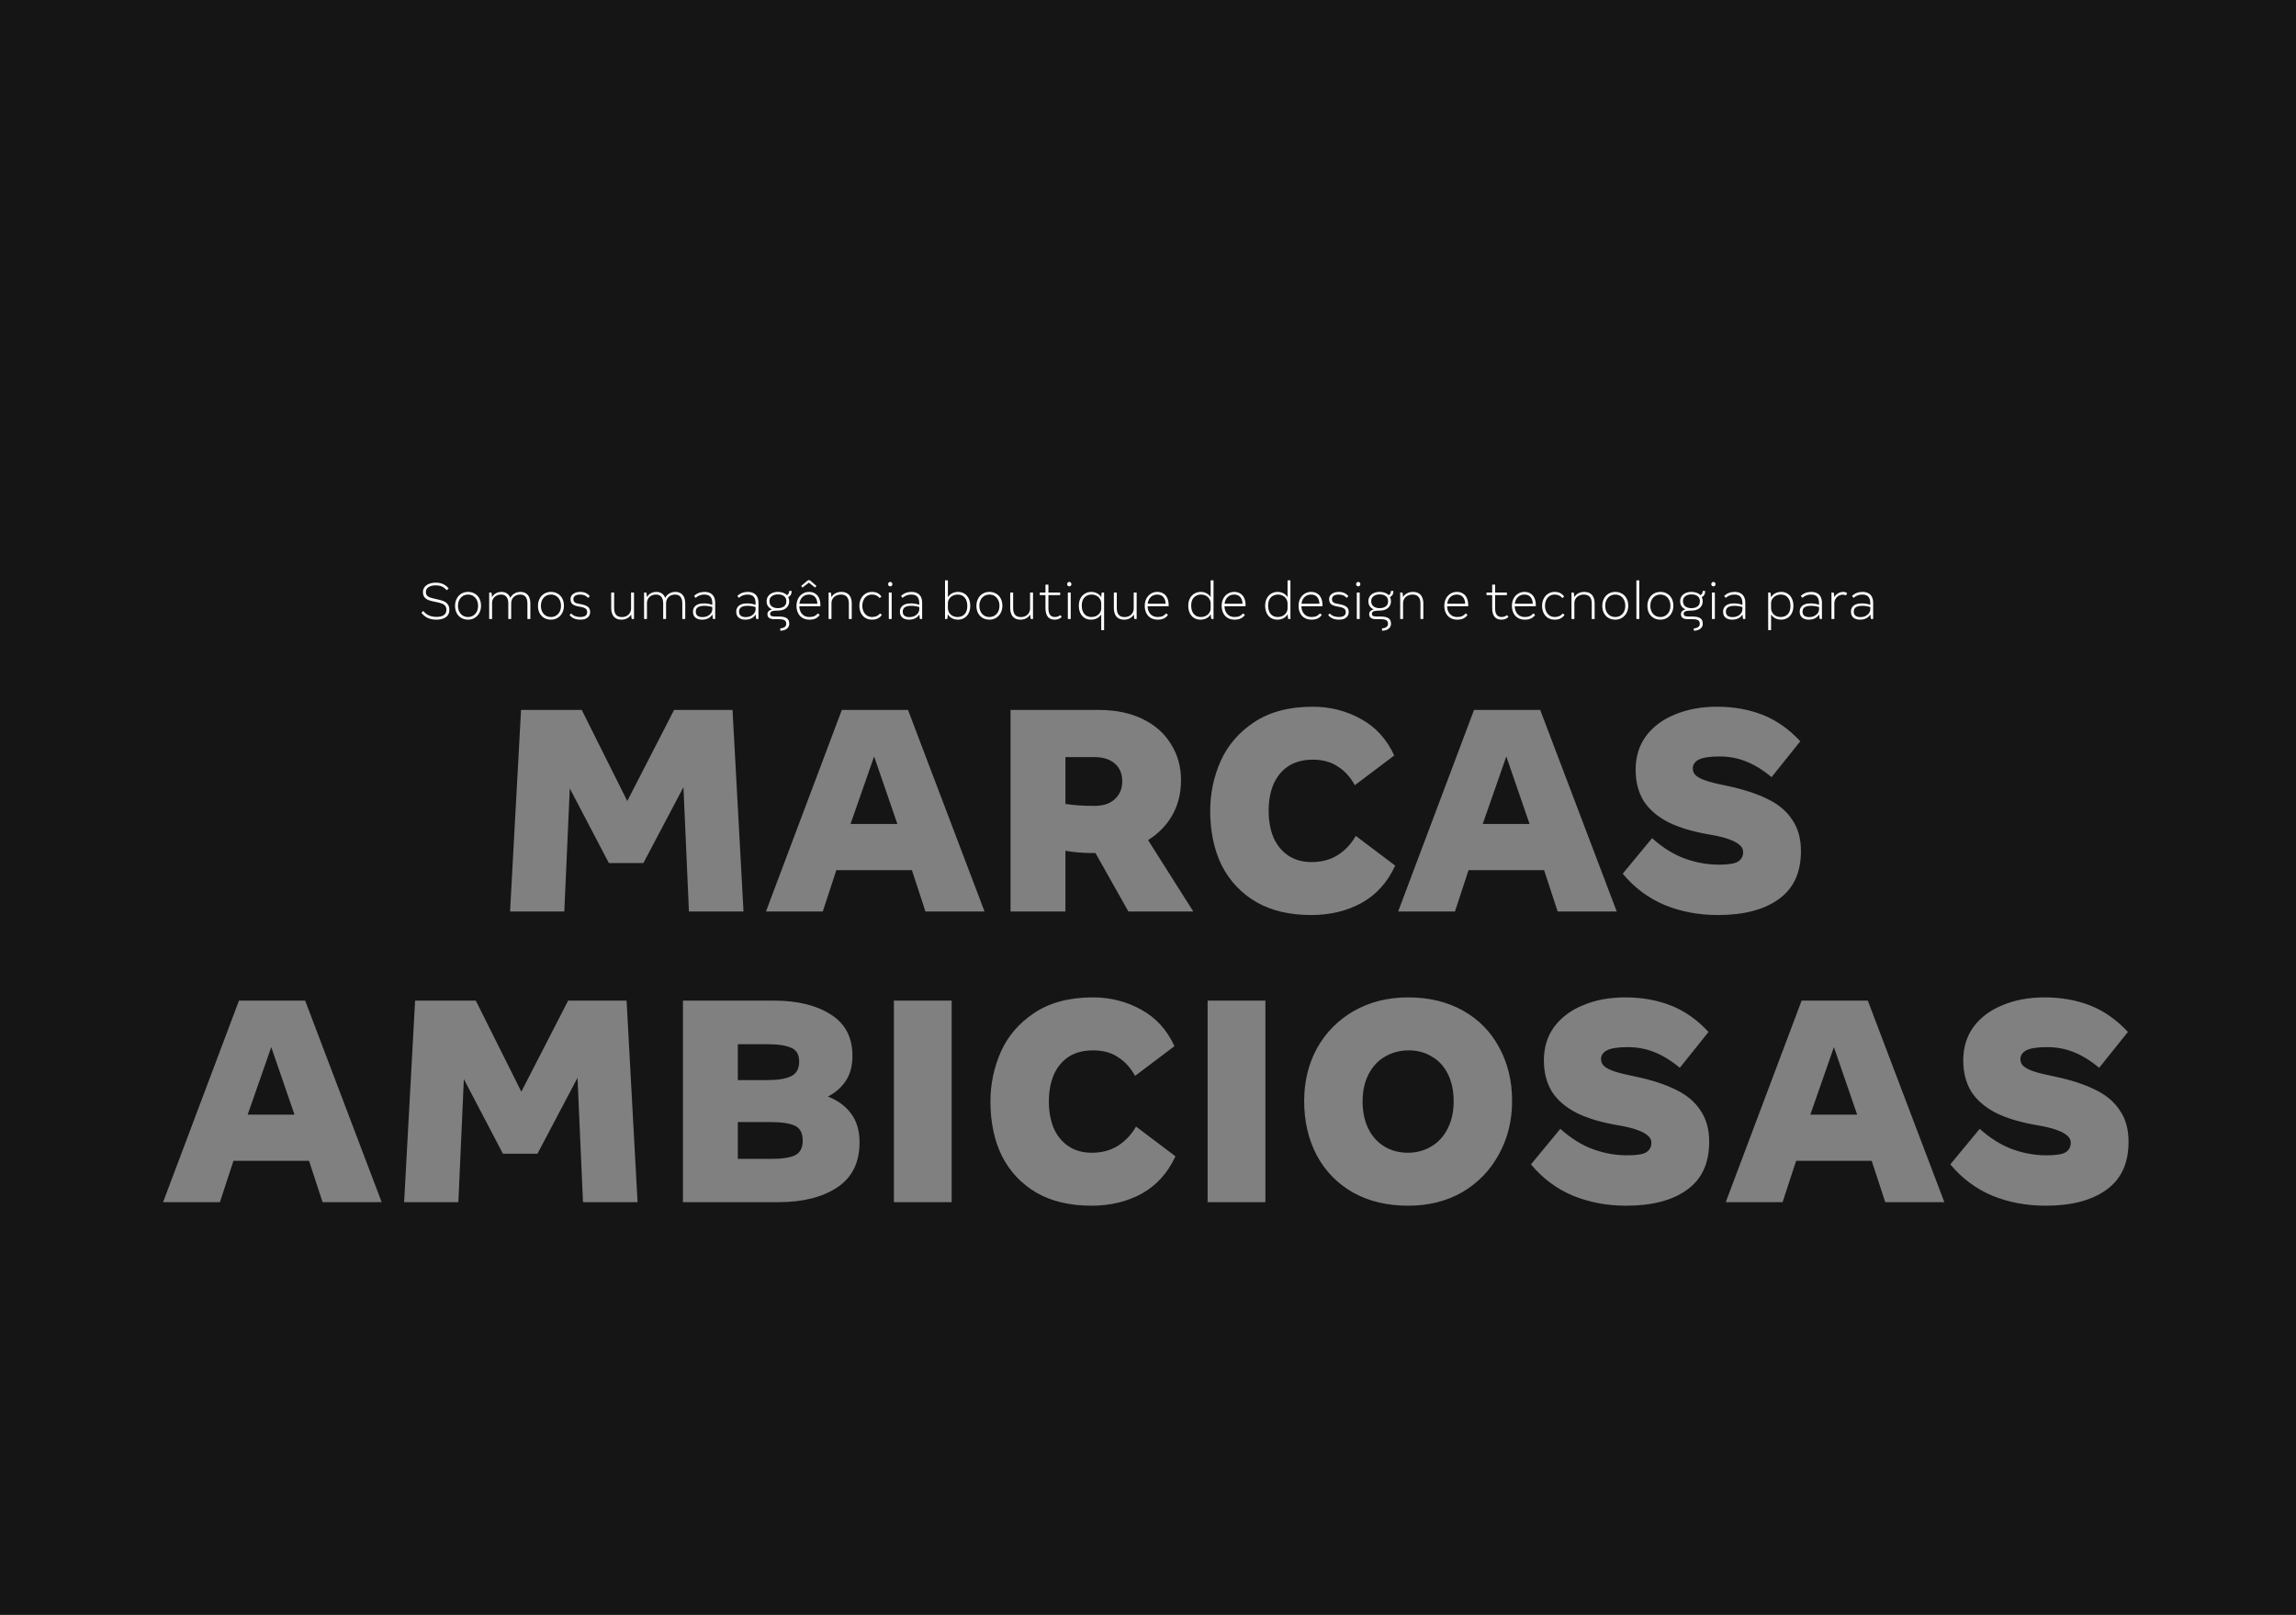<svg xmlns="http://www.w3.org/2000/svg" width="1280" height="900" viewBox="0 0 1280 900" fill="none"><rect x="0" y="0" width="1280" height="900" fill="#808080" stroke="none"/><g clip-path="url(#clip0_537_260)"><path fill-rule="evenodd" clip-rule="evenodd" d="M0 0H1280V900H0V0ZM1140.39 671.98C1129.71 671.98 1119.81 670.12 1110.69 666.4C1101.57 662.56 1093.77 656.74 1087.29 648.94L1103.67 629.14C1109.55 634.42 1115.61 638.2 1121.85 640.48C1128.09 642.76 1134.45 643.9 1140.93 643.9C1146.33 643.9 1149.93 643.3 1151.73 642.1C1153.53 640.9 1154.43 639.16 1154.43 636.88C1154.43 635.32 1153.77 634 1152.45 632.92C1151.13 631.72 1149.09 630.64 1146.33 629.68C1143.69 628.72 1140.21 627.88 1135.89 627.16C1126.65 625.6 1118.97 623.32 1112.85 620.32C1106.73 617.2 1102.11 613.24 1098.99 608.44C1095.99 603.52 1094.49 597.7 1094.49 590.98C1094.49 583.78 1096.41 577.54 1100.25 572.26C1104.21 566.98 1109.61 562.96 1116.45 560.2C1123.29 557.32 1131.09 555.88 1139.85 555.88C1149.09 555.88 1157.55 557.38 1165.23 560.38C1172.91 563.38 1179.93 568.3 1186.29 575.14L1170.27 595.12C1165.35 591.04 1160.55 588.1 1155.87 586.3C1151.31 584.5 1146.45 583.6 1141.29 583.6C1135.77 583.6 1131.87 584.2 1129.59 585.4C1127.43 586.6 1126.35 588.22 1126.35 590.26C1126.35 591.94 1127.01 593.32 1128.33 594.4C1129.65 595.48 1131.63 596.44 1134.27 597.28C1136.91 598.12 1140.63 599.02 1145.43 599.98C1154.55 601.9 1162.11 604.36 1168.11 607.36C1174.11 610.24 1178.67 614.08 1181.79 618.88C1185.03 623.56 1186.65 629.38 1186.65 636.34C1186.65 648.34 1182.51 657.28 1174.23 663.16C1166.07 669.04 1154.79 671.98 1140.39 671.98ZM1041.29 557.68H1004.39L962.091 670H993.771L1001.33 646.96H1043.45L1051.01 670H1083.95L1041.29 557.68ZM1035.35 621.22H1009.25L1022.39 583.6L1035.35 621.22ZM906.597 671.98C895.917 671.98 886.017 670.12 876.897 666.4C867.777 662.56 859.977 656.74 853.497 648.94L869.877 629.14C875.757 634.42 881.817 638.2 888.057 640.48C894.297 642.76 900.657 643.9 907.137 643.9C912.537 643.9 916.137 643.3 917.937 642.1C919.737 640.9 920.637 639.16 920.637 636.88C920.637 635.32 919.977 634 918.657 632.92C917.337 631.72 915.297 630.64 912.537 629.68C909.897 628.72 906.417 627.88 902.097 627.16C892.857 625.6 885.177 623.32 879.057 620.32C872.937 617.2 868.317 613.24 865.197 608.44C862.197 603.52 860.697 597.7 860.697 590.98C860.697 583.78 862.617 577.54 866.457 572.26C870.417 566.98 875.817 562.96 882.657 560.2C889.497 557.32 897.297 555.88 906.057 555.88C915.297 555.88 923.757 557.38 931.437 560.38C939.117 563.38 946.137 568.3 952.497 575.14L936.477 595.12C931.557 591.04 926.757 588.1 922.077 586.3C917.517 584.5 912.657 583.6 907.497 583.6C901.977 583.6 898.077 584.2 895.797 585.4C893.637 586.6 892.557 588.22 892.557 590.26C892.557 591.94 893.217 593.32 894.537 594.4C895.857 595.48 897.837 596.44 900.477 597.28C903.117 598.12 906.837 599.02 911.637 599.98C920.757 601.9 928.317 604.36 934.317 607.36C940.317 610.24 944.877 614.08 947.997 618.88C951.237 623.56 952.857 629.38 952.857 636.34C952.857 648.34 948.717 657.28 940.437 663.16C932.277 669.04 920.997 671.98 906.597 671.98ZM754.241 664.6C763.001 669.52 773.261 671.98 785.021 671.98C796.421 671.98 806.501 669.46 815.261 664.42C824.021 659.26 830.801 652.24 835.601 643.36C840.521 634.48 842.981 624.58 842.981 613.66C842.981 602.5 840.581 592.54 835.781 583.78C831.101 575.02 824.381 568.18 815.621 563.26C806.861 558.34 796.661 555.88 785.021 555.88C773.741 555.88 763.661 558.4 754.781 563.44C746.021 568.48 739.181 575.38 734.261 584.14C729.461 592.9 727.061 602.74 727.061 613.66C727.061 624.94 729.401 635.02 734.081 643.9C738.761 652.66 745.481 659.56 754.241 664.6ZM797.801 639.04C793.961 641.32 789.641 642.46 784.841 642.46C780.041 642.46 775.721 641.32 771.881 639.04C768.041 636.76 765.041 633.46 762.881 629.14C760.721 624.82 759.641 619.72 759.641 613.84C759.641 607.96 760.781 602.86 763.061 598.54C765.341 594.22 768.401 590.98 772.241 588.82C776.201 586.54 780.581 585.4 785.381 585.4C790.181 585.4 794.441 586.54 798.161 588.82C802.001 590.98 805.001 594.22 807.161 598.54C809.321 602.86 810.401 607.96 810.401 613.84C810.401 619.72 809.261 624.82 806.981 629.14C804.821 633.46 801.761 636.76 797.801 639.04ZM705.451 670H673.231V557.68H705.451V670ZM577.898 664.78C586.298 669.58 596.498 671.98 608.498 671.98C618.938 671.98 628.238 669.76 636.398 665.32C644.678 660.76 650.978 653.8 655.298 644.44L633.338 627.88C630.698 632.44 627.278 636.04 623.078 638.68C618.998 641.2 614.198 642.46 608.678 642.46C603.638 642.46 599.318 641.26 595.718 638.86C592.118 636.46 589.358 633.1 587.438 628.78C585.638 624.46 584.738 619.48 584.738 613.84C584.738 608.32 585.638 603.4 587.438 599.08C589.358 594.76 592.118 591.4 595.718 589C599.438 586.6 603.998 585.4 609.398 585.4C614.918 585.4 619.538 586.66 623.258 589.18C627.098 591.58 630.278 595.06 632.798 599.62L654.758 583.06C650.558 573.94 644.378 567.16 636.218 562.72C628.058 558.16 619.058 555.88 609.218 555.88C596.138 555.88 585.278 558.76 576.638 564.52C568.118 570.16 561.878 577.42 557.918 586.3C554.078 595.06 552.158 604.24 552.158 613.84C552.158 625.48 554.318 635.68 558.638 644.44C563.078 653.08 569.498 659.86 577.898 664.78ZM498.328 670V557.68H530.548V670H498.328ZM380.731 557.68V670H434.011C447.451 670 458.311 667.3 466.591 661.9C474.991 656.38 479.191 647.98 479.191 636.7C479.191 630.22 477.631 624.88 474.511 620.68C471.391 616.48 467.071 613.3 461.551 611.14C465.751 608.98 469.051 606.1 471.451 602.5C473.971 598.78 475.231 594.1 475.231 588.46C475.231 578.14 471.211 570.46 463.171 565.42C455.131 560.26 444.571 557.68 431.491 557.68H380.731ZM443.191 643.9C440.431 645.22 436.111 645.88 430.231 645.88H411.331V625.36H429.151C435.511 625.36 440.131 626.02 443.011 627.34C446.011 628.66 447.511 631.48 447.511 635.8C447.511 639.76 446.071 642.46 443.191 643.9ZM441.031 599.8C438.031 601.24 433.831 601.96 428.431 601.96H411.331V581.98H427.711C433.711 581.98 438.151 582.64 441.031 583.96C444.031 585.16 445.531 587.74 445.531 591.7C445.531 595.66 444.031 598.36 441.031 599.8ZM225.294 670L231.414 557.68H265.254L290.634 608.44L316.734 557.68H349.314L355.434 670H325.014L321.954 600.7L299.634 643H280.374L258.594 601.42L255.534 670H225.294ZM133.22 557.68L90.92 670H122.6L130.16 646.96H172.28L179.84 670H212.78L170.12 557.68H133.22ZM164.18 621.22H138.08L151.22 583.6L164.18 621.22ZM957.749 509.98C947.069 509.98 937.169 508.12 928.049 504.4C918.929 500.56 911.129 494.74 904.649 486.94L921.029 467.14C926.909 472.42 932.969 476.2 939.209 478.48C945.449 480.76 951.809 481.9 958.289 481.9C963.689 481.9 967.289 481.3 969.089 480.1C970.889 478.9 971.789 477.16 971.789 474.88C971.789 473.32 971.129 472 969.809 470.92C968.489 469.72 966.449 468.64 963.689 467.68C961.049 466.72 957.569 465.88 953.249 465.16C944.009 463.6 936.329 461.32 930.209 458.32C924.089 455.2 919.469 451.24 916.349 446.44C913.349 441.52 911.849 435.7 911.849 428.98C911.849 421.78 913.769 415.54 917.609 410.26C921.569 404.98 926.969 400.96 933.809 398.2C940.649 395.32 948.449 393.88 957.209 393.88C966.449 393.88 974.909 395.38 982.589 398.38C990.269 401.38 997.289 406.3 1003.65 413.14L987.629 433.12C982.709 429.04 977.909 426.1 973.229 424.3C968.669 422.5 963.809 421.6 958.649 421.6C953.129 421.6 949.229 422.2 946.949 423.4C944.789 424.6 943.709 426.22 943.709 428.26C943.709 429.94 944.369 431.32 945.689 432.4C947.009 433.48 948.989 434.44 951.629 435.28C954.269 436.12 957.989 437.02 962.789 437.98C971.909 439.9 979.469 442.36 985.469 445.36C991.469 448.24 996.029 452.08 999.149 456.88C1002.39 461.56 1004.01 467.38 1004.01 474.34C1004.01 486.34 999.869 495.28 991.589 501.16C983.429 507.04 972.149 509.98 957.749 509.98ZM821.755 395.68L779.455 508H811.135L818.695 484.96H860.815L868.375 508H901.315L858.655 395.68H821.755ZM852.715 459.22H826.615L839.755 421.6L852.715 459.22ZM731.018 509.98C719.018 509.98 708.818 507.58 700.418 502.78C692.018 497.86 685.598 491.08 681.158 482.44C676.838 473.68 674.678 463.48 674.678 451.84C674.678 442.24 676.598 433.06 680.438 424.3C684.398 415.42 690.638 408.16 699.158 402.52C707.798 396.76 718.658 393.88 731.738 393.88C741.578 393.88 750.578 396.16 758.738 400.72C766.898 405.16 773.078 411.94 777.278 421.06L755.318 437.62C752.798 433.06 749.618 429.58 745.778 427.18C742.058 424.66 737.438 423.4 731.918 423.4C726.518 423.4 721.958 424.6 718.238 427C714.638 429.4 711.878 432.76 709.958 437.08C708.158 441.4 707.258 446.32 707.258 451.84C707.258 457.48 708.158 462.46 709.958 466.78C711.878 471.1 714.638 474.46 718.238 476.86C721.838 479.26 726.158 480.46 731.198 480.46C736.718 480.46 741.518 479.2 745.598 476.68C749.798 474.04 753.218 470.44 755.858 465.88L777.818 482.44C773.498 491.8 767.198 498.76 758.918 503.32C750.758 507.76 741.458 509.98 731.018 509.98ZM563.368 395.68V508H593.968V474.16C595.768 474.52 598.048 474.82 600.807 475.06C603.688 475.3 606.208 475.42 608.368 475.42H609.448H610.708L629.068 508H665.248L640.047 468.22C645.807 464.62 650.307 460 653.547 454.36C656.788 448.6 658.408 442.06 658.408 434.74C658.408 427.3 656.548 420.64 652.828 414.76C649.228 408.76 643.948 404.08 636.988 400.72C630.148 397.36 621.988 395.68 612.508 395.68H563.368ZM621.508 445.36C618.868 447.88 615.088 449.14 610.167 449.14C603.807 449.14 598.408 448.78 593.968 448.06V421.96H610.167C614.968 421.96 618.748 423.16 621.508 425.56C624.268 427.96 625.648 431.26 625.648 435.46C625.648 439.54 624.268 442.84 621.508 445.36ZM427.013 508L469.313 395.68H506.213L548.873 508H515.933L508.373 484.96H466.253L458.693 508H427.013ZM474.173 459.22H500.273L487.313 421.6L474.173 459.22ZM290.476 395.68L284.356 508H314.596L317.656 439.42L339.436 481H358.696L381.016 438.7L384.076 508H414.496L408.376 395.68H375.796L349.696 446.44L324.316 395.68H290.476Z" fill="#151515"></path><path d="M243.28 345.352C241.467 345.352 239.856 345.032 238.448 344.392C237.061 343.731 235.888 342.771 234.928 341.512L235.952 340.52C236.848 341.608 237.893 342.429 239.088 342.984C240.304 343.539 241.723 343.816 243.344 343.816C245.157 343.816 246.533 343.485 247.472 342.824C248.411 342.141 248.88 341.171 248.88 339.912C248.88 339.037 248.688 338.333 248.304 337.8C247.941 337.245 247.355 336.797 246.544 336.456C245.733 336.115 244.603 335.805 243.152 335.528C241.403 335.187 240.037 334.845 239.056 334.504C238.096 334.163 237.307 333.64 236.688 332.936C236.091 332.211 235.792 331.197 235.792 329.896C235.792 328.872 236.101 327.976 236.72 327.208C237.339 326.419 238.181 325.811 239.248 325.384C240.336 324.957 241.563 324.744 242.928 324.744C244.507 324.744 245.872 325.011 247.024 325.544C248.197 326.056 249.232 326.877 250.128 328.008L249.04 328.936C248.165 327.955 247.259 327.261 246.32 326.856C245.403 326.451 244.251 326.248 242.864 326.248C241.179 326.248 239.845 326.579 238.864 327.24C237.904 327.901 237.424 328.787 237.424 329.896C237.424 330.771 237.637 331.453 238.064 331.944C238.512 332.435 239.12 332.808 239.888 333.064C240.656 333.32 241.851 333.619 243.472 333.96C245.008 334.28 246.256 334.632 247.216 335.016C248.197 335.4 248.987 335.987 249.584 336.776C250.203 337.565 250.512 338.632 250.512 339.976C250.512 341.683 249.872 343.005 248.592 343.944C247.312 344.883 245.541 345.352 243.28 345.352ZM260.961 345.352C259.531 345.352 258.262 345.032 257.153 344.392C256.065 343.752 255.211 342.845 254.593 341.672C253.995 340.499 253.697 339.155 253.697 337.64C253.697 336.168 254.006 334.845 254.625 333.672C255.243 332.477 256.097 331.549 257.185 330.888C258.294 330.227 259.553 329.896 260.961 329.896C262.369 329.896 263.617 330.227 264.705 330.888C265.814 331.528 266.667 332.435 267.265 333.608C267.862 334.76 268.161 336.104 268.161 337.64C268.161 339.091 267.851 340.403 267.233 341.576C266.614 342.749 265.75 343.677 264.641 344.36C263.553 345.021 262.326 345.352 260.961 345.352ZM260.961 343.88C262.049 343.88 263.009 343.613 263.841 343.08C264.694 342.547 265.355 341.811 265.825 340.872C266.294 339.933 266.529 338.856 266.529 337.64C266.529 336.424 266.294 335.347 265.825 334.408C265.355 333.448 264.694 332.701 263.841 332.168C263.009 331.635 262.049 331.368 260.961 331.368C259.851 331.368 258.87 331.635 258.017 332.168C257.163 332.701 256.502 333.448 256.033 334.408C255.563 335.347 255.329 336.424 255.329 337.64C255.329 338.856 255.563 339.944 256.033 340.904C256.502 341.843 257.163 342.579 258.017 343.112C258.87 343.624 259.851 343.88 260.961 343.88ZM272.722 345V330.248H273.938C274.13 330.824 274.248 331.688 274.29 332.84C274.802 331.923 275.506 331.208 276.402 330.696C277.32 330.163 278.354 329.896 279.506 329.896C280.786 329.896 281.842 330.195 282.674 330.792C283.528 331.389 284.136 332.211 284.498 333.256C285.032 332.189 285.789 331.368 286.77 330.792C287.773 330.195 288.893 329.896 290.13 329.896C291.325 329.896 292.328 330.152 293.138 330.664C293.97 331.155 294.6 331.891 295.026 332.872C295.453 333.853 295.666 335.069 295.666 336.52V345H294.034V336.328C294.034 334.685 293.693 333.448 293.01 332.616C292.349 331.784 291.357 331.368 290.034 331.368C288.541 331.368 287.325 331.816 286.386 332.712C285.448 333.608 284.978 334.824 284.978 336.36V345H283.378V336.328C283.378 334.707 283.037 333.48 282.354 332.648C281.693 331.795 280.69 331.368 279.346 331.368C278.365 331.368 277.49 331.581 276.722 332.008C275.954 332.413 275.357 332.989 274.93 333.736C274.525 334.461 274.322 335.293 274.322 336.232V345H272.722ZM307.18 345.352C305.75 345.352 304.481 345.032 303.372 344.392C302.284 343.752 301.43 342.845 300.812 341.672C300.214 340.499 299.916 339.155 299.916 337.64C299.916 336.168 300.225 334.845 300.844 333.672C301.462 332.477 302.316 331.549 303.404 330.888C304.513 330.227 305.772 329.896 307.18 329.896C308.588 329.896 309.836 330.227 310.924 330.888C312.033 331.528 312.886 332.435 313.484 333.608C314.081 334.76 314.38 336.104 314.38 337.64C314.38 339.091 314.07 340.403 313.452 341.576C312.833 342.749 311.969 343.677 310.86 344.36C309.772 345.021 308.545 345.352 307.18 345.352ZM307.18 343.88C308.268 343.88 309.228 343.613 310.06 343.08C310.913 342.547 311.574 341.811 312.044 340.872C312.513 339.933 312.748 338.856 312.748 337.64C312.748 336.424 312.513 335.347 312.044 334.408C311.574 333.448 310.913 332.701 310.06 332.168C309.228 331.635 308.268 331.368 307.18 331.368C306.07 331.368 305.089 331.635 304.236 332.168C303.382 332.701 302.721 333.448 302.252 334.408C301.782 335.347 301.548 336.424 301.548 337.64C301.548 338.856 301.782 339.944 302.252 340.904C302.721 341.843 303.382 342.579 304.236 343.112C305.089 343.624 306.07 343.88 307.18 343.88ZM323.613 345.352C322.269 345.352 321.085 345.139 320.061 344.712C319.058 344.264 318.216 343.635 317.533 342.824L318.397 341.896C319.037 342.579 319.773 343.08 320.605 343.4C321.437 343.72 322.386 343.88 323.453 343.88C324.733 343.88 325.704 343.656 326.365 343.208C327.026 342.76 327.357 342.077 327.357 341.16C327.357 340.477 327.176 339.933 326.813 339.528C326.472 339.123 325.992 338.824 325.373 338.632C324.754 338.419 323.954 338.237 322.973 338.088C321.245 337.811 319.997 337.373 319.229 336.776C318.461 336.157 318.077 335.197 318.077 333.896C318.077 333.128 318.29 332.445 318.717 331.848C319.165 331.251 319.784 330.781 320.573 330.44C321.384 330.077 322.333 329.896 323.421 329.896C324.616 329.896 325.64 330.088 326.493 330.472C327.368 330.856 328.136 331.453 328.797 332.264L327.869 333.224C327.25 332.541 326.589 332.061 325.885 331.784C325.202 331.507 324.381 331.368 323.421 331.368C322.162 331.368 321.213 331.603 320.573 332.072C319.954 332.541 319.645 333.149 319.645 333.896C319.645 334.557 319.805 335.069 320.125 335.432C320.445 335.773 320.882 336.04 321.437 336.232C322.013 336.403 322.824 336.573 323.869 336.744C325.597 337.064 326.877 337.544 327.709 338.184C328.562 338.803 328.989 339.763 328.989 341.064C328.989 341.917 328.776 342.675 328.349 343.336C327.922 343.976 327.304 344.477 326.493 344.84C325.704 345.181 324.744 345.352 323.613 345.352ZM346.477 345.352C345.261 345.352 344.226 345.107 343.373 344.616C342.52 344.125 341.869 343.389 341.421 342.408C340.973 341.427 340.749 340.211 340.749 338.76V330.248H342.381V338.952C342.381 340.595 342.733 341.832 343.437 342.664C344.162 343.496 345.229 343.912 346.637 343.912C347.682 343.912 348.589 343.709 349.357 343.304C350.146 342.877 350.754 342.301 351.181 341.576C351.608 340.829 351.821 339.987 351.821 339.048V330.248H353.453V345H352.205C352.12 344.68 352.045 344.296 351.981 343.848C351.938 343.4 351.906 342.941 351.885 342.472C351.352 343.368 350.616 344.072 349.677 344.584C348.738 345.096 347.672 345.352 346.477 345.352ZM359.066 345V330.248H360.282C360.474 330.824 360.591 331.688 360.634 332.84C361.146 331.923 361.85 331.208 362.746 330.696C363.663 330.163 364.698 329.896 365.85 329.896C367.13 329.896 368.186 330.195 369.018 330.792C369.871 331.389 370.479 332.211 370.842 333.256C371.375 332.189 372.133 331.368 373.114 330.792C374.117 330.195 375.237 329.896 376.474 329.896C377.669 329.896 378.671 330.152 379.482 330.664C380.314 331.155 380.943 331.891 381.37 332.872C381.797 333.853 382.01 335.069 382.01 336.52V345H380.378V336.328C380.378 334.685 380.037 333.448 379.354 332.616C378.693 331.784 377.701 331.368 376.378 331.368C374.885 331.368 373.669 331.816 372.73 332.712C371.791 333.608 371.322 334.824 371.322 336.36V345H369.722V336.328C369.722 334.707 369.381 333.48 368.698 332.648C368.037 331.795 367.034 331.368 365.69 331.368C364.709 331.368 363.834 331.581 363.066 332.008C362.298 332.413 361.701 332.989 361.274 333.736C360.869 334.461 360.666 335.293 360.666 336.232V345H359.066ZM391.443 345.352C389.843 345.352 388.585 344.968 387.667 344.2C386.771 343.432 386.323 342.344 386.323 340.936C386.323 339.976 386.558 339.144 387.027 338.44C387.518 337.736 388.211 337.203 389.107 336.84C390.025 336.477 391.102 336.296 392.339 336.296C393.235 336.296 394.089 336.371 394.899 336.52C395.71 336.648 396.446 336.84 397.107 337.096V336.264C397.107 334.579 396.745 333.341 396.019 332.552C395.294 331.763 394.163 331.368 392.627 331.368C391.667 331.368 390.803 331.517 390.035 331.816C389.289 332.093 388.542 332.552 387.795 333.192L386.931 332.168C387.721 331.4 388.585 330.835 389.523 330.472C390.483 330.088 391.561 329.896 392.755 329.896C394.014 329.896 395.091 330.131 395.987 330.6C396.883 331.069 397.555 331.752 398.003 332.648C398.473 333.544 398.707 334.643 398.707 335.944V345H397.491C397.321 344.275 397.214 343.421 397.171 342.44C396.638 343.336 395.87 344.051 394.867 344.584C393.865 345.096 392.723 345.352 391.443 345.352ZM391.667 343.944C392.649 343.944 393.555 343.752 394.387 343.368C395.219 342.963 395.881 342.429 396.371 341.768C396.862 341.085 397.107 340.339 397.107 339.528V337.608L397.683 338.504C396.809 338.205 395.977 337.992 395.187 337.864C394.419 337.715 393.587 337.64 392.691 337.64C391.091 337.64 389.886 337.907 389.075 338.44C388.286 338.952 387.891 339.763 387.891 340.872C387.891 341.939 388.222 342.717 388.883 343.208C389.566 343.699 390.494 343.944 391.667 343.944ZM415.568 345.352C413.968 345.352 412.71 344.968 411.792 344.2C410.896 343.432 410.448 342.344 410.448 340.936C410.448 339.976 410.683 339.144 411.152 338.44C411.643 337.736 412.336 337.203 413.232 336.84C414.15 336.477 415.227 336.296 416.464 336.296C417.36 336.296 418.214 336.371 419.024 336.52C419.835 336.648 420.571 336.84 421.232 337.096V336.264C421.232 334.579 420.87 333.341 420.144 332.552C419.419 331.763 418.288 331.368 416.752 331.368C415.792 331.368 414.928 331.517 414.16 331.816C413.414 332.093 412.667 332.552 411.92 333.192L411.056 332.168C411.846 331.4 412.71 330.835 413.648 330.472C414.608 330.088 415.686 329.896 416.88 329.896C418.139 329.896 419.216 330.131 420.112 330.6C421.008 331.069 421.68 331.752 422.128 332.648C422.598 333.544 422.832 334.643 422.832 335.944V345H421.616C421.446 344.275 421.339 343.421 421.296 342.44C420.763 343.336 419.995 344.051 418.992 344.584C417.99 345.096 416.848 345.352 415.568 345.352ZM415.792 343.944C416.774 343.944 417.68 343.752 418.512 343.368C419.344 342.963 420.006 342.429 420.496 341.768C420.987 341.085 421.232 340.339 421.232 339.528V337.608L421.808 338.504C420.934 338.205 420.102 337.992 419.312 337.864C418.544 337.715 417.712 337.64 416.816 337.64C415.216 337.64 414.011 337.907 413.2 338.44C412.411 338.952 412.016 339.763 412.016 340.872C412.016 341.939 412.347 342.717 413.008 343.208C413.691 343.699 414.619 343.944 415.792 343.944ZM435.008 350.216C436.096 350.152 436.917 349.896 437.472 349.448C438.048 349.021 438.336 348.435 438.336 347.688C438.336 346.728 438.016 346.056 437.376 345.672C436.757 345.288 435.648 345.096 434.048 345.096H431.648C430.41 345.096 429.461 344.861 428.8 344.392C428.16 343.923 427.84 343.229 427.84 342.312C427.84 341.651 428.042 341.107 428.448 340.68C428.853 340.232 429.493 339.891 430.368 339.656C429.429 339.229 428.693 338.632 428.16 337.864C427.648 337.096 427.392 336.168 427.392 335.08C427.392 334.056 427.658 333.149 428.192 332.36C428.725 331.571 429.472 330.963 430.432 330.536C431.392 330.109 432.49 329.896 433.728 329.896C434.794 329.896 435.754 330.056 436.608 330.376C437.482 330.696 438.186 331.144 438.72 331.72C439.146 331.507 439.456 331.197 439.648 330.792C439.861 330.387 439.968 329.907 439.968 329.352H441.312V329.832C441.312 330.451 441.152 331.027 440.832 331.56C440.512 332.072 440.042 332.477 439.424 332.776C439.786 333.459 439.968 334.227 439.968 335.08C439.968 336.147 439.701 337.075 439.168 337.864C438.656 338.653 437.92 339.261 436.96 339.688C436.021 340.093 434.944 340.296 433.728 340.296C432.192 340.296 431.072 340.424 430.368 340.68C429.685 340.936 429.344 341.405 429.344 342.088C429.344 342.685 429.578 343.091 430.048 343.304C430.517 343.517 431.221 343.624 432.16 343.624H434.432C436.352 343.624 437.76 343.944 438.656 344.584C439.552 345.203 440 346.216 440 347.624C440 348.797 439.552 349.725 438.656 350.408C437.781 351.112 436.565 351.485 435.008 351.528V350.216ZM433.728 338.952C434.666 338.952 435.488 338.803 436.192 338.504C436.896 338.205 437.44 337.768 437.824 337.192C438.208 336.595 438.4 335.891 438.4 335.08C438.4 333.885 437.984 332.957 437.152 332.296C436.32 331.613 435.178 331.272 433.728 331.272C432.256 331.272 431.093 331.613 430.24 332.296C429.386 332.957 428.96 333.885 428.96 335.08C428.96 336.296 429.376 337.245 430.208 337.928C431.061 338.611 432.234 338.952 433.728 338.952ZM451.241 345.352C449.769 345.352 448.489 345.032 447.401 344.392C446.313 343.752 445.481 342.845 444.905 341.672C444.329 340.499 444.041 339.155 444.041 337.64C444.041 336.189 444.329 334.877 444.905 333.704C445.502 332.531 446.334 331.603 447.401 330.92C448.467 330.237 449.673 329.896 451.017 329.896C452.339 329.896 453.47 330.195 454.409 330.792C455.369 331.368 456.094 332.211 456.585 333.32C457.097 334.408 457.353 335.709 457.353 337.224V337.896H445.609C445.63 339.069 445.875 340.115 446.345 341.032C446.814 341.928 447.465 342.632 448.297 343.144C449.15 343.635 450.131 343.88 451.241 343.88C452.35 343.88 453.267 343.72 453.993 343.4C454.739 343.059 455.401 342.547 455.977 341.864L456.969 342.728C456.329 343.624 455.55 344.285 454.633 344.712C453.715 345.139 452.585 345.352 451.241 345.352ZM455.689 336.488C455.603 334.867 455.166 333.608 454.377 332.712C453.587 331.816 452.467 331.368 451.017 331.368C449.545 331.368 448.329 331.827 447.369 332.744C446.43 333.661 445.854 334.909 445.641 336.488H455.689ZM447.401 327.464L446.633 326.568L450.121 323.656C450.249 323.549 450.377 323.464 450.505 323.4C450.654 323.336 450.803 323.304 450.953 323.304C451.102 323.304 451.241 323.336 451.369 323.4C451.518 323.464 451.657 323.549 451.785 323.656L455.177 326.568L454.409 327.464L450.921 324.712L447.401 327.464ZM461.941 345V330.248H463.157C463.37 330.888 463.488 331.752 463.509 332.84C464.021 331.923 464.757 331.208 465.717 330.696C466.677 330.163 467.776 329.896 469.013 329.896C470.25 329.896 471.306 330.141 472.181 330.632C473.056 331.123 473.717 331.859 474.165 332.84C474.613 333.8 474.837 335.016 474.837 336.488V345H473.237V336.328C473.237 334.685 472.864 333.448 472.117 332.616C471.392 331.784 470.314 331.368 468.885 331.368C467.818 331.368 466.88 331.581 466.069 332.008C465.258 332.413 464.629 332.989 464.181 333.736C463.754 334.461 463.541 335.293 463.541 336.232V345H461.941ZM486.143 345.352C484.735 345.352 483.498 345.032 482.431 344.392C481.364 343.731 480.543 342.813 479.967 341.64C479.391 340.467 479.103 339.133 479.103 337.64C479.103 336.147 479.402 334.824 479.999 333.672C480.596 332.499 481.418 331.581 482.463 330.92C483.53 330.237 484.746 329.896 486.111 329.896C487.306 329.896 488.319 330.099 489.151 330.504C489.983 330.909 490.73 331.56 491.391 332.456L490.431 333.32C489.855 332.637 489.226 332.147 488.543 331.848C487.86 331.528 487.05 331.368 486.111 331.368C485.066 331.368 484.127 331.635 483.295 332.168C482.484 332.701 481.855 333.448 481.407 334.408C480.959 335.347 480.735 336.424 480.735 337.64C480.735 338.813 480.959 339.88 481.407 340.84C481.876 341.8 482.516 342.547 483.327 343.08C484.159 343.613 485.098 343.88 486.143 343.88C487.146 343.88 487.999 343.72 488.703 343.4C489.428 343.08 490.079 342.579 490.655 341.896L491.615 342.728C490.975 343.624 490.207 344.285 489.311 344.712C488.436 345.139 487.38 345.352 486.143 345.352ZM495.504 345V330.248H497.104V345H495.504ZM496.304 326.792C495.962 326.792 495.674 326.675 495.44 326.44C495.226 326.205 495.12 325.917 495.12 325.576C495.12 325.235 495.226 324.947 495.44 324.712C495.674 324.456 495.962 324.328 496.304 324.328C496.666 324.328 496.954 324.456 497.168 324.712C497.381 324.947 497.488 325.235 497.488 325.576C497.488 325.917 497.381 326.205 497.168 326.44C496.954 326.675 496.666 326.792 496.304 326.792ZM506.818 345.352C505.218 345.352 503.96 344.968 503.042 344.2C502.146 343.432 501.698 342.344 501.698 340.936C501.698 339.976 501.933 339.144 502.402 338.44C502.893 337.736 503.586 337.203 504.482 336.84C505.4 336.477 506.477 336.296 507.714 336.296C508.61 336.296 509.464 336.371 510.274 336.52C511.085 336.648 511.821 336.84 512.482 337.096V336.264C512.482 334.579 512.12 333.341 511.394 332.552C510.669 331.763 509.538 331.368 508.002 331.368C507.042 331.368 506.178 331.517 505.41 331.816C504.664 332.093 503.917 332.552 503.17 333.192L502.306 332.168C503.096 331.4 503.96 330.835 504.898 330.472C505.858 330.088 506.936 329.896 508.13 329.896C509.389 329.896 510.466 330.131 511.362 330.6C512.258 331.069 512.93 331.752 513.378 332.648C513.848 333.544 514.082 334.643 514.082 335.944V345H512.866C512.696 344.275 512.589 343.421 512.546 342.44C512.013 343.336 511.245 344.051 510.242 344.584C509.24 345.096 508.098 345.352 506.818 345.352ZM507.042 343.944C508.024 343.944 508.93 343.752 509.762 343.368C510.594 342.963 511.256 342.429 511.746 341.768C512.237 341.085 512.482 340.339 512.482 339.528V337.608L513.058 338.504C512.184 338.205 511.352 337.992 510.562 337.864C509.794 337.715 508.962 337.64 508.066 337.64C506.466 337.64 505.261 337.907 504.45 338.44C503.661 338.952 503.266 339.763 503.266 340.872C503.266 341.939 503.597 342.717 504.258 343.208C504.941 343.699 505.869 343.944 507.042 343.944ZM534.015 345.352C532.799 345.352 531.69 345.085 530.687 344.552C529.685 344.019 528.917 343.283 528.383 342.344C528.341 343.432 528.234 344.317 528.063 345H526.847V323.432H528.447V332.904C529.002 331.965 529.77 331.229 530.751 330.696C531.754 330.163 532.885 329.896 534.143 329.896C535.487 329.896 536.671 330.227 537.695 330.888C538.719 331.528 539.509 332.435 540.063 333.608C540.618 334.781 540.895 336.125 540.895 337.64C540.895 339.176 540.607 340.531 540.031 341.704C539.455 342.856 538.645 343.752 537.599 344.392C536.554 345.032 535.359 345.352 534.015 345.352ZM533.823 343.88C534.911 343.88 535.861 343.645 536.671 343.176C537.503 342.707 538.143 342.013 538.591 341.096C539.039 340.179 539.263 339.059 539.263 337.736C539.263 335.752 538.783 334.195 537.823 333.064C536.885 331.933 535.605 331.368 533.983 331.368C532.895 331.368 531.935 331.592 531.103 332.04C530.271 332.467 529.621 333.053 529.151 333.8C528.682 334.525 528.447 335.325 528.447 336.2V338.856C528.447 339.795 528.671 340.648 529.119 341.416C529.589 342.184 530.229 342.792 531.039 343.24C531.871 343.667 532.799 343.88 533.823 343.88ZM551.617 345.352C550.188 345.352 548.918 345.032 547.809 344.392C546.721 343.752 545.868 342.845 545.249 341.672C544.652 340.499 544.353 339.155 544.353 337.64C544.353 336.168 544.662 334.845 545.281 333.672C545.9 332.477 546.753 331.549 547.841 330.888C548.95 330.227 550.209 329.896 551.617 329.896C553.025 329.896 554.273 330.227 555.361 330.888C556.47 331.528 557.324 332.435 557.921 333.608C558.518 334.76 558.817 336.104 558.817 337.64C558.817 339.091 558.508 340.403 557.889 341.576C557.27 342.749 556.406 343.677 555.297 344.36C554.209 345.021 552.982 345.352 551.617 345.352ZM551.617 343.88C552.705 343.88 553.665 343.613 554.497 343.08C555.35 342.547 556.012 341.811 556.481 340.872C556.95 339.933 557.185 338.856 557.185 337.64C557.185 336.424 556.95 335.347 556.481 334.408C556.012 333.448 555.35 332.701 554.497 332.168C553.665 331.635 552.705 331.368 551.617 331.368C550.508 331.368 549.526 331.635 548.673 332.168C547.82 332.701 547.158 333.448 546.689 334.408C546.22 335.347 545.985 336.424 545.985 337.64C545.985 338.856 546.22 339.944 546.689 340.904C547.158 341.843 547.82 342.579 548.673 343.112C549.526 343.624 550.508 343.88 551.617 343.88ZM568.915 345.352C567.699 345.352 566.664 345.107 565.811 344.616C564.957 344.125 564.307 343.389 563.859 342.408C563.411 341.427 563.187 340.211 563.187 338.76V330.248H564.819V338.952C564.819 340.595 565.171 341.832 565.875 342.664C566.6 343.496 567.667 343.912 569.075 343.912C570.12 343.912 571.027 343.709 571.795 343.304C572.584 342.877 573.192 342.301 573.619 341.576C574.045 340.829 574.259 339.987 574.259 339.048V330.248H575.891V345H574.643C574.557 344.68 574.483 344.296 574.419 343.848C574.376 343.4 574.344 342.941 574.323 342.472C573.789 343.368 573.053 344.072 572.115 344.584C571.176 345.096 570.109 345.352 568.915 345.352ZM587.968 345.352C586.282 345.352 585.002 344.808 584.128 343.72C583.274 342.632 582.848 341.011 582.848 338.856V331.688H579.68V330.248H582.848V325.832H584.48V330.248H591.04V331.688H584.48V339.048C584.48 340.648 584.778 341.853 585.376 342.664C585.973 343.475 586.88 343.88 588.095 343.88C588.693 343.88 589.248 343.784 589.76 343.592C590.272 343.4 590.741 343.144 591.168 342.824L591.904 343.848C591.392 344.339 590.805 344.712 590.144 344.968C589.504 345.224 588.778 345.352 587.968 345.352ZM595.316 345V330.248H596.916V345H595.316ZM596.116 326.792C595.775 326.792 595.487 326.675 595.252 326.44C595.039 326.205 594.932 325.917 594.932 325.576C594.932 325.235 595.039 324.947 595.252 324.712C595.487 324.456 595.775 324.328 596.116 324.328C596.479 324.328 596.767 324.456 596.98 324.712C597.193 324.947 597.3 325.235 597.3 325.576C597.3 325.917 597.193 326.205 596.98 326.44C596.767 326.675 596.479 326.792 596.116 326.792ZM613.927 342.408C613.372 343.325 612.593 344.051 611.591 344.584C610.609 345.096 609.489 345.352 608.231 345.352C606.865 345.352 605.671 345.032 604.647 344.392C603.623 343.752 602.833 342.845 602.279 341.672C601.724 340.477 601.447 339.123 601.447 337.608C601.447 336.072 601.735 334.728 602.311 333.576C602.908 332.424 603.729 331.528 604.775 330.888C605.841 330.227 607.057 329.896 608.423 329.896C609.596 329.896 610.673 330.163 611.655 330.696C612.636 331.208 613.393 331.923 613.927 332.84C613.948 331.816 614.055 330.952 614.247 330.248H615.527V351.208H613.927V342.408ZM608.391 343.88C609.479 343.88 610.439 343.667 611.271 343.24C612.103 342.813 612.753 342.227 613.223 341.48C613.692 340.733 613.927 339.923 613.927 339.048V336.392C613.927 335.453 613.692 334.6 613.223 333.832C612.775 333.064 612.145 332.467 611.335 332.04C610.524 331.592 609.607 331.368 608.583 331.368C607.495 331.368 606.535 331.613 605.703 332.104C604.871 332.573 604.22 333.267 603.751 334.184C603.303 335.101 603.079 336.211 603.079 337.512C603.079 339.517 603.559 341.085 604.519 342.216C605.479 343.325 606.769 343.88 608.391 343.88ZM626.696 345.352C625.48 345.352 624.445 345.107 623.592 344.616C622.738 344.125 622.088 343.389 621.64 342.408C621.192 341.427 620.968 340.211 620.968 338.76V330.248H622.6V338.952C622.6 340.595 622.952 341.832 623.656 342.664C624.381 343.496 625.448 343.912 626.856 343.912C627.901 343.912 628.808 343.709 629.576 343.304C630.365 342.877 630.973 342.301 631.4 341.576C631.826 340.829 632.04 339.987 632.04 339.048V330.248H633.672V345H632.424C632.338 344.68 632.264 344.296 632.2 343.848C632.157 343.4 632.125 342.941 632.104 342.472C631.57 343.368 630.834 344.072 629.896 344.584C628.957 345.096 627.89 345.352 626.696 345.352ZM645.397 345.352C643.925 345.352 642.645 345.032 641.557 344.392C640.469 343.752 639.637 342.845 639.061 341.672C638.485 340.499 638.197 339.155 638.197 337.64C638.197 336.189 638.485 334.877 639.061 333.704C639.658 332.531 640.49 331.603 641.557 330.92C642.623 330.237 643.829 329.896 645.173 329.896C646.495 329.896 647.626 330.195 648.565 330.792C649.525 331.368 650.25 332.211 650.741 333.32C651.253 334.408 651.509 335.709 651.509 337.224V337.896H639.765C639.786 339.069 640.031 340.115 640.501 341.032C640.97 341.928 641.621 342.632 642.453 343.144C643.306 343.635 644.287 343.88 645.397 343.88C646.506 343.88 647.423 343.72 648.149 343.4C648.895 343.059 649.557 342.547 650.133 341.864L651.125 342.728C650.485 343.624 649.706 344.285 648.789 344.712C647.871 345.139 646.741 345.352 645.397 345.352ZM649.845 336.488C649.759 334.867 649.322 333.608 648.533 332.712C647.743 331.816 646.623 331.368 645.173 331.368C643.701 331.368 642.485 331.827 641.525 332.744C640.586 333.661 640.01 334.909 639.797 336.488H649.845ZM669.231 345.352C667.865 345.352 666.671 345.032 665.647 344.392C664.623 343.752 663.833 342.845 663.279 341.672C662.724 340.477 662.447 339.123 662.447 337.608C662.447 336.093 662.735 334.76 663.311 333.608C663.908 332.435 664.729 331.528 665.775 330.888C666.841 330.227 668.057 329.896 669.423 329.896C670.596 329.896 671.673 330.163 672.655 330.696C673.636 331.208 674.393 331.923 674.927 332.84V323.432H676.527V345H675.343C675.236 344.659 675.151 344.264 675.087 343.816C675.044 343.347 675.012 342.835 674.991 342.28C674.457 343.24 673.679 343.997 672.655 344.552C671.652 345.085 670.511 345.352 669.231 345.352ZM669.391 343.88C670.479 343.88 671.439 343.667 672.271 343.24C673.103 342.813 673.753 342.227 674.223 341.48C674.692 340.733 674.927 339.923 674.927 339.048V336.392C674.927 335.453 674.692 334.6 674.223 333.832C673.775 333.064 673.145 332.467 672.335 332.04C671.524 331.592 670.607 331.368 669.583 331.368C668.495 331.368 667.535 331.613 666.703 332.104C665.871 332.573 665.22 333.267 664.751 334.184C664.303 335.101 664.079 336.211 664.079 337.512C664.079 339.517 664.559 341.085 665.519 342.216C666.479 343.325 667.769 343.88 669.391 343.88ZM688.272 345.352C686.8 345.352 685.52 345.032 684.432 344.392C683.344 343.752 682.512 342.845 681.936 341.672C681.36 340.499 681.072 339.155 681.072 337.64C681.072 336.189 681.36 334.877 681.936 333.704C682.533 332.531 683.365 331.603 684.432 330.92C685.498 330.237 686.704 329.896 688.048 329.896C689.37 329.896 690.501 330.195 691.44 330.792C692.4 331.368 693.125 332.211 693.616 333.32C694.128 334.408 694.384 335.709 694.384 337.224V337.896H682.64C682.661 339.069 682.906 340.115 683.376 341.032C683.845 341.928 684.496 342.632 685.328 343.144C686.181 343.635 687.162 343.88 688.272 343.88C689.381 343.88 690.298 343.72 691.024 343.4C691.77 343.059 692.432 342.547 693.008 341.864L694 342.728C693.36 343.624 692.581 344.285 691.664 344.712C690.746 345.139 689.616 345.352 688.272 345.352ZM692.72 336.488C692.634 334.867 692.197 333.608 691.408 332.712C690.618 331.816 689.498 331.368 688.048 331.368C686.576 331.368 685.36 331.827 684.4 332.744C683.461 333.661 682.885 334.909 682.672 336.488H692.72ZM712.106 345.352C710.74 345.352 709.546 345.032 708.522 344.392C707.498 343.752 706.708 342.845 706.154 341.672C705.599 340.477 705.322 339.123 705.322 337.608C705.322 336.093 705.61 334.76 706.186 333.608C706.783 332.435 707.604 331.528 708.65 330.888C709.716 330.227 710.932 329.896 712.298 329.896C713.471 329.896 714.548 330.163 715.53 330.696C716.511 331.208 717.268 331.923 717.802 332.84V323.432H719.402V345H718.218C718.111 344.659 718.026 344.264 717.962 343.816C717.919 343.347 717.887 342.835 717.866 342.28C717.332 343.24 716.554 343.997 715.53 344.552C714.527 345.085 713.386 345.352 712.106 345.352ZM712.266 343.88C713.354 343.88 714.314 343.667 715.146 343.24C715.978 342.813 716.628 342.227 717.098 341.48C717.567 340.733 717.802 339.923 717.802 339.048V336.392C717.802 335.453 717.567 334.6 717.098 333.832C716.65 333.064 716.02 332.467 715.21 332.04C714.399 331.592 713.482 331.368 712.458 331.368C711.37 331.368 710.41 331.613 709.578 332.104C708.746 332.573 708.095 333.267 707.626 334.184C707.178 335.101 706.954 336.211 706.954 337.512C706.954 339.517 707.434 341.085 708.394 342.216C709.354 343.325 710.644 343.88 712.266 343.88ZM731.147 345.352C729.675 345.352 728.395 345.032 727.307 344.392C726.219 343.752 725.387 342.845 724.811 341.672C724.235 340.499 723.947 339.155 723.947 337.64C723.947 336.189 724.235 334.877 724.811 333.704C725.408 332.531 726.24 331.603 727.307 330.92C728.373 330.237 729.579 329.896 730.923 329.896C732.245 329.896 733.376 330.195 734.315 330.792C735.275 331.368 736 332.211 736.491 333.32C737.003 334.408 737.259 335.709 737.259 337.224V337.896H725.515C725.536 339.069 725.781 340.115 726.251 341.032C726.72 341.928 727.371 342.632 728.203 343.144C729.056 343.635 730.037 343.88 731.147 343.88C732.256 343.88 733.173 343.72 733.899 343.4C734.645 343.059 735.307 342.547 735.883 341.864L736.875 342.728C736.235 343.624 735.456 344.285 734.539 344.712C733.621 345.139 732.491 345.352 731.147 345.352ZM735.595 336.488C735.509 334.867 735.072 333.608 734.283 332.712C733.493 331.816 732.373 331.368 730.923 331.368C729.451 331.368 728.235 331.827 727.275 332.744C726.336 333.661 725.76 334.909 725.547 336.488H735.595ZM746.519 345.352C745.175 345.352 743.991 345.139 742.967 344.712C741.965 344.264 741.122 343.635 740.439 342.824L741.303 341.896C741.943 342.579 742.679 343.08 743.511 343.4C744.343 343.72 745.293 343.88 746.359 343.88C747.639 343.88 748.61 343.656 749.271 343.208C749.933 342.76 750.263 342.077 750.263 341.16C750.263 340.477 750.082 339.933 749.719 339.528C749.378 339.123 748.898 338.824 748.279 338.632C747.661 338.419 746.861 338.237 745.879 338.088C744.151 337.811 742.903 337.373 742.135 336.776C741.367 336.157 740.983 335.197 740.983 333.896C740.983 333.128 741.197 332.445 741.623 331.848C742.071 331.251 742.69 330.781 743.479 330.44C744.29 330.077 745.239 329.896 746.327 329.896C747.522 329.896 748.546 330.088 749.399 330.472C750.274 330.856 751.042 331.453 751.703 332.264L750.775 333.224C750.157 332.541 749.495 332.061 748.791 331.784C748.109 331.507 747.287 331.368 746.327 331.368C745.069 331.368 744.119 331.603 743.479 332.072C742.861 332.541 742.551 333.149 742.551 333.896C742.551 334.557 742.711 335.069 743.031 335.432C743.351 335.773 743.789 336.04 744.343 336.232C744.919 336.403 745.73 336.573 746.775 336.744C748.503 337.064 749.783 337.544 750.615 338.184C751.469 338.803 751.895 339.763 751.895 341.064C751.895 341.917 751.682 342.675 751.255 343.336C750.829 343.976 750.21 344.477 749.399 344.84C748.61 345.181 747.65 345.352 746.519 345.352ZM756.41 345V330.248H758.01V345H756.41ZM757.21 326.792C756.868 326.792 756.58 326.675 756.346 326.44C756.132 326.205 756.026 325.917 756.026 325.576C756.026 325.235 756.132 324.947 756.346 324.712C756.58 324.456 756.868 324.328 757.21 324.328C757.572 324.328 757.86 324.456 758.074 324.712C758.287 324.947 758.394 325.235 758.394 325.576C758.394 325.917 758.287 326.205 758.074 326.44C757.86 326.675 757.572 326.792 757.21 326.792ZM770.477 350.216C771.565 350.152 772.386 349.896 772.941 349.448C773.517 349.021 773.805 348.435 773.805 347.688C773.805 346.728 773.485 346.056 772.845 345.672C772.226 345.288 771.117 345.096 769.517 345.096H767.117C765.879 345.096 764.93 344.861 764.269 344.392C763.629 343.923 763.309 343.229 763.309 342.312C763.309 341.651 763.511 341.107 763.917 340.68C764.322 340.232 764.962 339.891 765.837 339.656C764.898 339.229 764.162 338.632 763.629 337.864C763.117 337.096 762.861 336.168 762.861 335.08C762.861 334.056 763.127 333.149 763.661 332.36C764.194 331.571 764.941 330.963 765.901 330.536C766.861 330.109 767.959 329.896 769.197 329.896C770.263 329.896 771.223 330.056 772.077 330.376C772.951 330.696 773.655 331.144 774.189 331.72C774.615 331.507 774.925 331.197 775.117 330.792C775.33 330.387 775.437 329.907 775.437 329.352H776.781V329.832C776.781 330.451 776.621 331.027 776.301 331.56C775.981 332.072 775.511 332.477 774.893 332.776C775.255 333.459 775.437 334.227 775.437 335.08C775.437 336.147 775.17 337.075 774.637 337.864C774.125 338.653 773.389 339.261 772.429 339.688C771.49 340.093 770.413 340.296 769.197 340.296C767.661 340.296 766.541 340.424 765.837 340.68C765.154 340.936 764.812 341.405 764.812 342.088C764.812 342.685 765.047 343.091 765.516 343.304C765.986 343.517 766.69 343.624 767.629 343.624H769.901C771.821 343.624 773.229 343.944 774.125 344.584C775.021 345.203 775.469 346.216 775.469 347.624C775.469 348.797 775.021 349.725 774.125 350.408C773.25 351.112 772.034 351.485 770.477 351.528V350.216ZM769.197 338.952C770.135 338.952 770.957 338.803 771.661 338.504C772.365 338.205 772.909 337.768 773.293 337.192C773.677 336.595 773.869 335.891 773.869 335.08C773.869 333.885 773.453 332.957 772.621 332.296C771.789 331.613 770.647 331.272 769.197 331.272C767.725 331.272 766.562 331.613 765.709 332.296C764.855 332.957 764.429 333.885 764.429 335.08C764.429 336.296 764.845 337.245 765.677 337.928C766.53 338.611 767.703 338.952 769.197 338.952ZM780.597 345V330.248H781.813C782.027 330.888 782.144 331.752 782.165 332.84C782.677 331.923 783.413 331.208 784.373 330.696C785.333 330.163 786.432 329.896 787.669 329.896C788.907 329.896 789.963 330.141 790.837 330.632C791.712 331.123 792.373 331.859 792.821 332.84C793.269 333.8 793.493 335.016 793.493 336.488V345H791.893V336.328C791.893 334.685 791.52 333.448 790.773 332.616C790.048 331.784 788.971 331.368 787.541 331.368C786.475 331.368 785.536 331.581 784.725 332.008C783.915 332.413 783.285 332.989 782.837 333.736C782.411 334.461 782.197 335.293 782.197 336.232V345H780.597ZM812.397 345.352C810.925 345.352 809.645 345.032 808.557 344.392C807.469 343.752 806.637 342.845 806.061 341.672C805.485 340.499 805.197 339.155 805.197 337.64C805.197 336.189 805.485 334.877 806.061 333.704C806.658 332.531 807.49 331.603 808.557 330.92C809.623 330.237 810.829 329.896 812.173 329.896C813.495 329.896 814.626 330.195 815.565 330.792C816.525 331.368 817.25 332.211 817.741 333.32C818.253 334.408 818.509 335.709 818.509 337.224V337.896H806.765C806.786 339.069 807.031 340.115 807.501 341.032C807.97 341.928 808.621 342.632 809.453 343.144C810.306 343.635 811.287 343.88 812.397 343.88C813.506 343.88 814.423 343.72 815.149 343.4C815.895 343.059 816.557 342.547 817.133 341.864L818.125 342.728C817.485 343.624 816.706 344.285 815.789 344.712C814.871 345.139 813.741 345.352 812.397 345.352ZM816.845 336.488C816.759 334.867 816.322 333.608 815.533 332.712C814.743 331.816 813.623 331.368 812.173 331.368C810.701 331.368 809.485 331.827 808.525 332.744C807.586 333.661 807.01 334.909 806.797 336.488H816.845ZM836.999 345.352C835.313 345.352 834.033 344.808 833.159 343.72C832.305 342.632 831.879 341.011 831.879 338.856V331.688H828.711V330.248H831.879V325.832H833.511V330.248H840.071V331.688H833.511V339.048C833.511 340.648 833.809 341.853 834.407 342.664C835.004 343.475 835.911 343.88 837.127 343.88C837.724 343.88 838.279 343.784 838.791 343.592C839.303 343.4 839.772 343.144 840.199 342.824L840.935 343.848C840.423 344.339 839.836 344.712 839.175 344.968C838.535 345.224 837.809 345.352 836.999 345.352ZM850.084 345.352C848.612 345.352 847.332 345.032 846.244 344.392C845.156 343.752 844.324 342.845 843.748 341.672C843.172 340.499 842.884 339.155 842.884 337.64C842.884 336.189 843.172 334.877 843.748 333.704C844.346 332.531 845.178 331.603 846.244 330.92C847.311 330.237 848.516 329.896 849.86 329.896C851.183 329.896 852.314 330.195 853.252 330.792C854.212 331.368 854.938 332.211 855.428 333.32C855.94 334.408 856.196 335.709 856.196 337.224V337.896H844.452C844.474 339.069 844.719 340.115 845.188 341.032C845.658 341.928 846.308 342.632 847.14 343.144C847.994 343.635 848.975 343.88 850.084 343.88C851.194 343.88 852.111 343.72 852.836 343.4C853.583 343.059 854.244 342.547 854.82 341.864L855.812 342.728C855.172 343.624 854.394 344.285 853.476 344.712C852.559 345.139 851.428 345.352 850.084 345.352ZM854.532 336.488C854.447 334.867 854.01 333.608 853.22 332.712C852.431 331.816 851.311 331.368 849.86 331.368C848.388 331.368 847.172 331.827 846.212 332.744C845.274 333.661 844.698 334.909 844.484 336.488H854.532ZM866.737 345.352C865.329 345.352 864.091 345.032 863.025 344.392C861.958 343.731 861.137 342.813 860.561 341.64C859.985 340.467 859.697 339.133 859.697 337.64C859.697 336.147 859.995 334.824 860.593 333.672C861.19 332.499 862.011 331.581 863.057 330.92C864.123 330.237 865.339 329.896 866.705 329.896C867.899 329.896 868.913 330.099 869.745 330.504C870.577 330.909 871.323 331.56 871.985 332.456L871.025 333.32C870.449 332.637 869.819 332.147 869.137 331.848C868.454 331.528 867.643 331.368 866.705 331.368C865.659 331.368 864.721 331.635 863.889 332.168C863.078 332.701 862.449 333.448 862.001 334.408C861.553 335.347 861.329 336.424 861.329 337.64C861.329 338.813 861.553 339.88 862.001 340.84C862.47 341.8 863.11 342.547 863.921 343.08C864.753 343.613 865.691 343.88 866.737 343.88C867.739 343.88 868.593 343.72 869.297 343.4C870.022 343.08 870.673 342.579 871.249 341.896L872.209 342.728C871.569 343.624 870.801 344.285 869.905 344.712C869.03 345.139 867.974 345.352 866.737 345.352ZM876.097 345V330.248H877.313C877.527 330.888 877.644 331.752 877.665 332.84C878.177 331.923 878.913 331.208 879.873 330.696C880.833 330.163 881.932 329.896 883.169 329.896C884.407 329.896 885.463 330.141 886.337 330.632C887.212 331.123 887.873 331.859 888.321 332.84C888.769 333.8 888.993 335.016 888.993 336.488V345H887.393V336.328C887.393 334.685 887.02 333.448 886.273 332.616C885.548 331.784 884.471 331.368 883.041 331.368C881.975 331.368 881.036 331.581 880.225 332.008C879.415 332.413 878.785 332.989 878.337 333.736C877.911 334.461 877.697 335.293 877.697 336.232V345H876.097ZM900.523 345.352C899.094 345.352 897.825 345.032 896.715 344.392C895.627 343.752 894.774 342.845 894.155 341.672C893.558 340.499 893.259 339.155 893.259 337.64C893.259 336.168 893.569 334.845 894.187 333.672C894.806 332.477 895.659 331.549 896.747 330.888C897.857 330.227 899.115 329.896 900.523 329.896C901.931 329.896 903.179 330.227 904.267 330.888C905.377 331.528 906.23 332.435 906.827 333.608C907.425 334.76 907.723 336.104 907.723 337.64C907.723 339.091 907.414 340.403 906.795 341.576C906.177 342.749 905.313 343.677 904.203 344.36C903.115 345.021 901.889 345.352 900.523 345.352ZM900.523 343.88C901.611 343.88 902.571 343.613 903.403 343.08C904.257 342.547 904.918 341.811 905.387 340.872C905.857 339.933 906.091 338.856 906.091 337.64C906.091 336.424 905.857 335.347 905.387 334.408C904.918 333.448 904.257 332.701 903.403 332.168C902.571 331.635 901.611 331.368 900.523 331.368C899.414 331.368 898.433 331.635 897.579 332.168C896.726 332.701 896.065 333.448 895.595 334.408C895.126 335.347 894.891 336.424 894.891 337.64C894.891 338.856 895.126 339.944 895.595 340.904C896.065 341.843 896.726 342.579 897.579 343.112C898.433 343.624 899.414 343.88 900.523 343.88ZM912.285 345V323.432H913.885V345H912.285ZM925.68 345.352C924.25 345.352 922.981 345.032 921.872 344.392C920.784 343.752 919.93 342.845 919.312 341.672C918.714 340.499 918.416 339.155 918.416 337.64C918.416 336.168 918.725 334.845 919.344 333.672C919.962 332.477 920.816 331.549 921.904 330.888C923.013 330.227 924.272 329.896 925.68 329.896C927.088 329.896 928.336 330.227 929.424 330.888C930.533 331.528 931.386 332.435 931.984 333.608C932.581 334.76 932.88 336.104 932.88 337.64C932.88 339.091 932.57 340.403 931.952 341.576C931.333 342.749 930.469 343.677 929.36 344.36C928.272 345.021 927.045 345.352 925.68 345.352ZM925.68 343.88C926.768 343.88 927.728 343.613 928.56 343.08C929.413 342.547 930.074 341.811 930.544 340.872C931.013 339.933 931.248 338.856 931.248 337.64C931.248 336.424 931.013 335.347 930.544 334.408C930.074 333.448 929.413 332.701 928.56 332.168C927.728 331.635 926.768 331.368 925.68 331.368C924.57 331.368 923.589 331.635 922.736 332.168C921.882 332.701 921.221 333.448 920.752 334.408C920.282 335.347 920.048 336.424 920.048 337.64C920.048 338.856 920.282 339.944 920.752 340.904C921.221 341.843 921.882 342.579 922.736 343.112C923.589 343.624 924.57 343.88 925.68 343.88ZM944.289 350.216C945.377 350.152 946.198 349.896 946.753 349.448C947.329 349.021 947.617 348.435 947.617 347.688C947.617 346.728 947.297 346.056 946.657 345.672C946.038 345.288 944.929 345.096 943.329 345.096H940.929C939.692 345.096 938.742 344.861 938.081 344.392C937.441 343.923 937.121 343.229 937.121 342.312C937.121 341.651 937.324 341.107 937.729 340.68C938.134 340.232 938.774 339.891 939.649 339.656C938.71 339.229 937.974 338.632 937.441 337.864C936.929 337.096 936.673 336.168 936.673 335.08C936.673 334.056 936.94 333.149 937.473 332.36C938.006 331.571 938.753 330.963 939.713 330.536C940.673 330.109 941.772 329.896 943.009 329.896C944.076 329.896 945.036 330.056 945.889 330.376C946.764 330.696 947.468 331.144 948.001 331.72C948.428 331.507 948.737 331.197 948.929 330.792C949.142 330.387 949.249 329.907 949.249 329.352H950.593V329.832C950.593 330.451 950.433 331.027 950.113 331.56C949.793 332.072 949.324 332.477 948.705 332.776C949.068 333.459 949.249 334.227 949.249 335.08C949.249 336.147 948.982 337.075 948.449 337.864C947.937 338.653 947.201 339.261 946.241 339.688C945.302 340.093 944.225 340.296 943.009 340.296C941.473 340.296 940.353 340.424 939.649 340.68C938.966 340.936 938.625 341.405 938.625 342.088C938.625 342.685 938.86 343.091 939.329 343.304C939.798 343.517 940.502 343.624 941.441 343.624H943.713C945.633 343.624 947.041 343.944 947.937 344.584C948.833 345.203 949.281 346.216 949.281 347.624C949.281 348.797 948.833 349.725 947.937 350.408C947.062 351.112 945.846 351.485 944.289 351.528V350.216ZM943.009 338.952C943.948 338.952 944.769 338.803 945.473 338.504C946.177 338.205 946.721 337.768 947.105 337.192C947.489 336.595 947.681 335.891 947.681 335.08C947.681 333.885 947.265 332.957 946.433 332.296C945.601 331.613 944.46 331.272 943.009 331.272C941.537 331.272 940.374 331.613 939.521 332.296C938.668 332.957 938.241 333.885 938.241 335.08C938.241 336.296 938.657 337.245 939.489 337.928C940.342 338.611 941.516 338.952 943.009 338.952ZM954.41 345V330.248H956.01V345H954.41ZM955.21 326.792C954.868 326.792 954.58 326.675 954.346 326.44C954.132 326.205 954.026 325.917 954.026 325.576C954.026 325.235 954.132 324.947 954.346 324.712C954.58 324.456 954.868 324.328 955.21 324.328C955.572 324.328 955.86 324.456 956.074 324.712C956.287 324.947 956.394 325.235 956.394 325.576C956.394 325.917 956.287 326.205 956.074 326.44C955.86 326.675 955.572 326.792 955.21 326.792ZM965.725 345.352C964.125 345.352 962.866 344.968 961.949 344.2C961.053 343.432 960.605 342.344 960.605 340.936C960.605 339.976 960.839 339.144 961.309 338.44C961.799 337.736 962.493 337.203 963.389 336.84C964.306 336.477 965.383 336.296 966.621 336.296C967.517 336.296 968.37 336.371 969.181 336.52C969.991 336.648 970.727 336.84 971.389 337.096V336.264C971.389 334.579 971.026 333.341 970.301 332.552C969.575 331.763 968.445 331.368 966.909 331.368C965.949 331.368 965.085 331.517 964.317 331.816C963.57 332.093 962.823 332.552 962.077 333.192L961.213 332.168C962.002 331.4 962.866 330.835 963.805 330.472C964.765 330.088 965.842 329.896 967.036 329.896C968.295 329.896 969.373 330.131 970.269 330.6C971.165 331.069 971.837 331.752 972.285 332.648C972.754 333.544 972.989 334.643 972.989 335.944V345H971.773C971.602 344.275 971.495 343.421 971.453 342.44C970.919 343.336 970.151 344.051 969.149 344.584C968.146 345.096 967.005 345.352 965.725 345.352ZM965.949 343.944C966.93 343.944 967.837 343.752 968.669 343.368C969.501 342.963 970.162 342.429 970.653 341.768C971.143 341.085 971.389 340.339 971.389 339.528V337.608L971.965 338.504C971.09 338.205 970.258 337.992 969.469 337.864C968.701 337.715 967.869 337.64 966.973 337.64C965.373 337.64 964.167 337.907 963.357 338.44C962.567 338.952 962.173 339.763 962.173 340.872C962.173 341.939 962.503 342.717 963.165 343.208C963.847 343.699 964.775 343.944 965.949 343.944ZM985.754 351.208V330.248H986.97C987.076 330.568 987.151 330.963 987.194 331.432C987.258 331.901 987.3 332.413 987.322 332.968C987.876 331.987 988.644 331.229 989.626 330.696C990.628 330.163 991.77 329.896 993.05 329.896C994.394 329.896 995.578 330.227 996.602 330.888C997.626 331.528 998.415 332.435 998.97 333.608C999.524 334.781 999.802 336.125 999.802 337.64C999.802 339.176 999.514 340.531 998.938 341.704C998.362 342.856 997.551 343.752 996.506 344.392C995.46 345.032 994.266 345.352 992.922 345.352C991.727 345.352 990.639 345.096 989.658 344.584C988.676 344.051 987.908 343.336 987.354 342.44V351.208H985.754ZM992.73 343.88C993.818 343.88 994.767 343.645 995.578 343.176C996.41 342.707 997.05 342.013 997.498 341.096C997.946 340.179 998.17 339.059 998.17 337.736C998.17 335.752 997.69 334.195 996.73 333.064C995.791 331.933 994.511 331.368 992.89 331.368C991.802 331.368 990.842 331.592 990.01 332.04C989.178 332.467 988.527 333.053 988.058 333.8C987.588 334.525 987.354 335.325 987.354 336.2V338.856C987.354 339.795 987.578 340.648 988.026 341.416C988.495 342.184 989.135 342.792 989.946 343.24C990.778 343.667 991.706 343.88 992.73 343.88ZM1008.44 345.352C1006.84 345.352 1005.58 344.968 1004.67 344.2C1003.77 343.432 1003.32 342.344 1003.32 340.936C1003.32 339.976 1003.56 339.144 1004.03 338.44C1004.52 337.736 1005.21 337.203 1006.11 336.84C1007.02 336.477 1008.1 336.296 1009.34 336.296C1010.24 336.296 1011.09 336.371 1011.9 336.52C1012.71 336.648 1013.45 336.84 1014.11 337.096V336.264C1014.11 334.579 1013.74 333.341 1013.02 332.552C1012.29 331.763 1011.16 331.368 1009.63 331.368C1008.67 331.368 1007.8 331.517 1007.04 331.816C1006.29 332.093 1005.54 332.552 1004.8 333.192L1003.93 332.168C1004.72 331.4 1005.58 330.835 1006.52 330.472C1007.48 330.088 1008.56 329.896 1009.76 329.896C1011.01 329.896 1012.09 330.131 1012.99 330.6C1013.88 331.069 1014.56 331.752 1015 332.648C1015.47 333.544 1015.71 334.643 1015.71 335.944V345H1014.49C1014.32 344.275 1014.21 343.421 1014.17 342.44C1013.64 343.336 1012.87 344.051 1011.87 344.584C1010.86 345.096 1009.72 345.352 1008.44 345.352ZM1008.67 343.944C1009.65 343.944 1010.56 343.752 1011.39 343.368C1012.22 342.963 1012.88 342.429 1013.37 341.768C1013.86 341.085 1014.11 340.339 1014.11 339.528V337.608L1014.68 338.504C1013.81 338.205 1012.98 337.992 1012.19 337.864C1011.42 337.715 1010.59 337.64 1009.69 337.64C1008.09 337.64 1006.89 337.907 1006.08 338.44C1005.29 338.952 1004.89 339.763 1004.89 340.872C1004.89 341.939 1005.22 342.717 1005.88 343.208C1006.57 343.699 1007.49 343.944 1008.67 343.944ZM1021.03 345V330.248H1022.25C1022.44 330.824 1022.56 331.688 1022.6 332.84C1023.11 331.923 1023.81 331.208 1024.68 330.696C1025.58 330.163 1026.54 329.896 1027.56 329.896C1028.01 329.896 1028.42 329.96 1028.78 330.088C1029.16 330.195 1029.48 330.344 1029.74 330.536L1029.13 331.848C1028.9 331.699 1028.63 331.592 1028.33 331.528C1028.05 331.464 1027.74 331.432 1027.4 331.432C1026.55 331.432 1025.76 331.635 1025.03 332.04C1024.31 332.445 1023.72 333.032 1023.27 333.8C1022.85 334.547 1022.63 335.379 1022.63 336.296V345H1021.03ZM1037.01 345.352C1035.41 345.352 1034.15 344.968 1033.23 344.2C1032.33 343.432 1031.89 342.344 1031.89 340.936C1031.89 339.976 1032.12 339.144 1032.59 338.44C1033.08 337.736 1033.77 337.203 1034.67 336.84C1035.59 336.477 1036.66 336.296 1037.9 336.296C1038.8 336.296 1039.65 336.371 1040.46 336.52C1041.27 336.648 1042.01 336.84 1042.67 337.096V336.264C1042.67 334.579 1042.31 333.341 1041.58 332.552C1040.86 331.763 1039.73 331.368 1038.19 331.368C1037.23 331.368 1036.37 331.517 1035.6 331.816C1034.85 332.093 1034.1 332.552 1033.36 333.192L1032.49 332.168C1033.28 331.4 1034.15 330.835 1035.09 330.472C1036.05 330.088 1037.12 329.896 1038.32 329.896C1039.58 329.896 1040.65 330.131 1041.55 330.6C1042.45 331.069 1043.12 331.752 1043.57 332.648C1044.04 333.544 1044.27 334.643 1044.27 335.944V345H1043.05C1042.88 344.275 1042.78 343.421 1042.73 342.44C1042.2 343.336 1041.43 344.051 1040.43 344.584C1039.43 345.096 1038.29 345.352 1037.01 345.352ZM1037.23 343.944C1038.21 343.944 1039.12 343.752 1039.95 343.368C1040.78 342.963 1041.44 342.429 1041.93 341.768C1042.42 341.085 1042.67 340.339 1042.67 339.528V337.608L1043.25 338.504C1042.37 338.205 1041.54 337.992 1040.75 337.864C1039.98 337.715 1039.15 337.64 1038.25 337.64C1036.65 337.64 1035.45 337.907 1034.64 338.44C1033.85 338.952 1033.45 339.763 1033.45 340.872C1033.45 341.939 1033.78 342.717 1034.45 343.208C1035.13 343.699 1036.06 343.944 1037.23 343.944Z" fill="white"></path></g><defs><clipPath id="clip0_537_260"><rect width="1280" height="900" fill="white"></rect></clipPath></defs></svg>